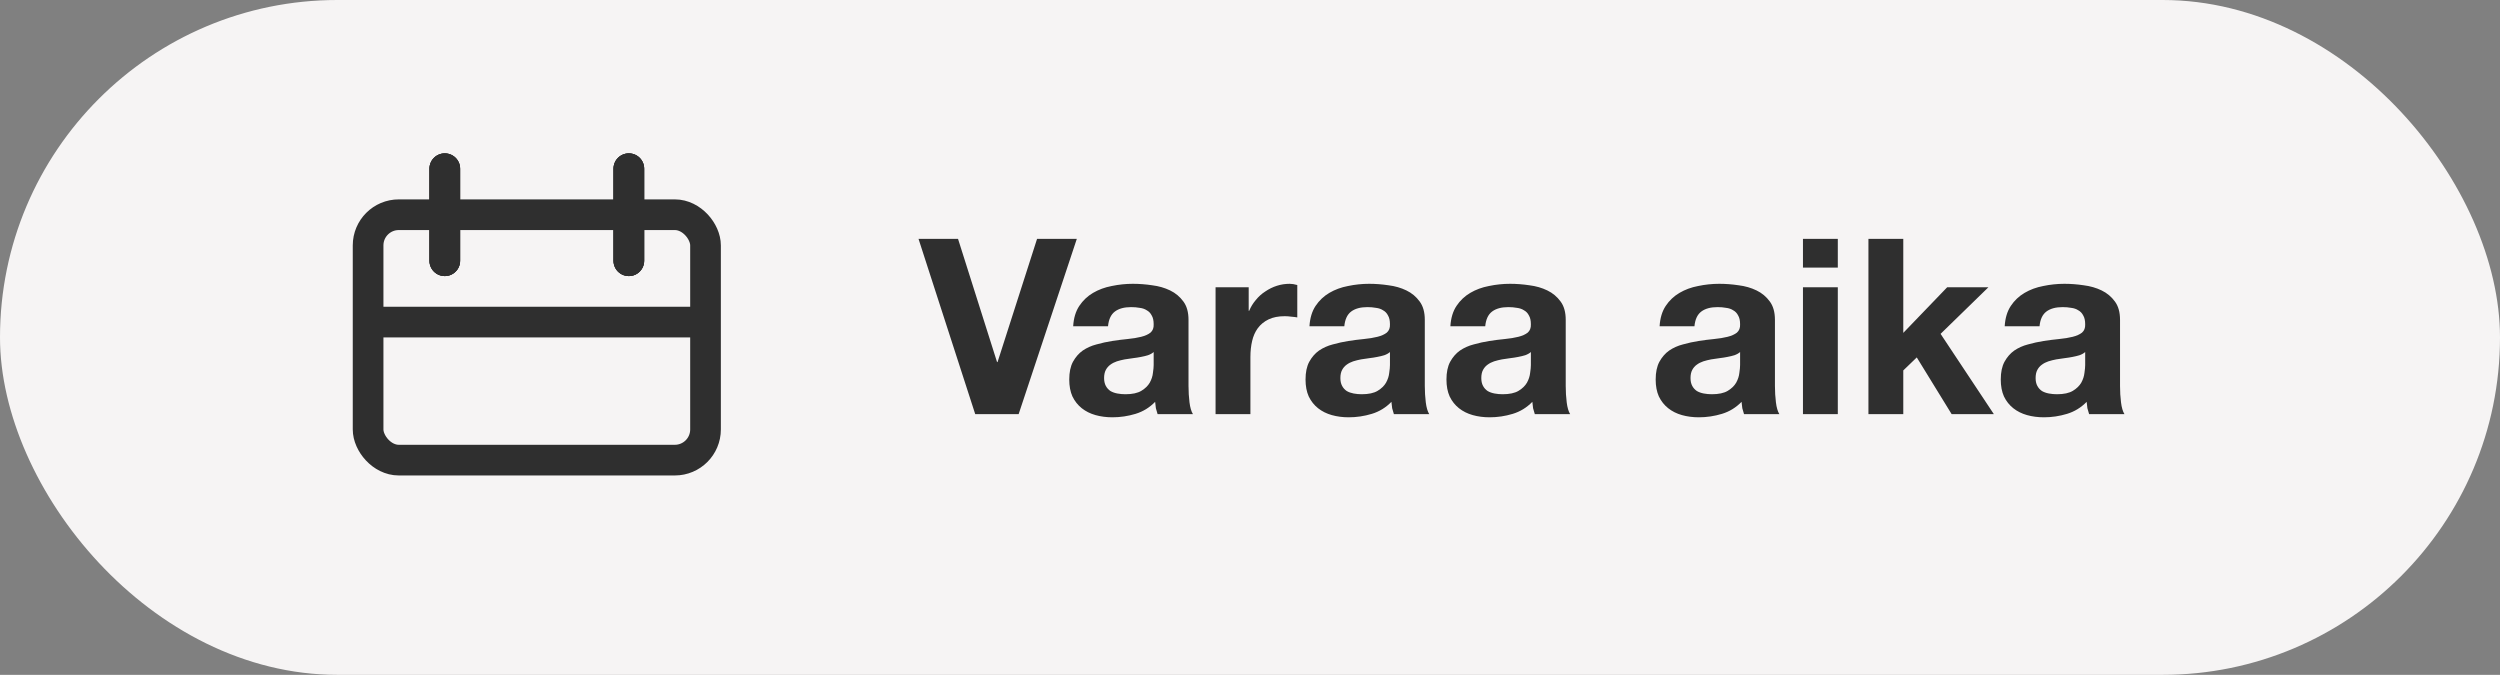 <svg width="163" height="44" viewBox="0 0 163 44" fill="none" xmlns="http://www.w3.org/2000/svg">
<rect x="0" y="0" width="163" height="44" fill="#808080" stroke="none"/>
<rect width="163" height="44" rx="22" fill="#F6F4F4"/>
<path d="M66.416 27H63.584L59.888 15.576H62.464L65.008 23.608H65.04L67.616 15.576H70.208L66.416 27ZM69.971 21.272C70.003 20.739 70.136 20.296 70.371 19.944C70.606 19.592 70.904 19.309 71.267 19.096C71.63 18.883 72.035 18.733 72.483 18.648C72.942 18.552 73.4 18.504 73.859 18.504C74.275 18.504 74.697 18.536 75.123 18.6C75.55 18.653 75.939 18.765 76.291 18.936C76.643 19.107 76.931 19.347 77.155 19.656C77.379 19.955 77.491 20.355 77.491 20.856V25.16C77.491 25.533 77.513 25.891 77.555 26.232C77.598 26.573 77.672 26.829 77.779 27H75.475C75.433 26.872 75.395 26.744 75.363 26.616C75.342 26.477 75.326 26.339 75.315 26.2C74.953 26.573 74.526 26.835 74.035 26.984C73.544 27.133 73.043 27.208 72.531 27.208C72.136 27.208 71.769 27.16 71.427 27.064C71.086 26.968 70.787 26.819 70.531 26.616C70.275 26.413 70.073 26.157 69.923 25.848C69.784 25.539 69.715 25.171 69.715 24.744C69.715 24.275 69.795 23.891 69.955 23.592C70.126 23.283 70.339 23.037 70.595 22.856C70.862 22.675 71.16 22.541 71.491 22.456C71.832 22.36 72.174 22.285 72.515 22.232C72.856 22.179 73.192 22.136 73.523 22.104C73.854 22.072 74.147 22.024 74.403 21.96C74.659 21.896 74.862 21.805 75.011 21.688C75.16 21.56 75.23 21.379 75.219 21.144C75.219 20.899 75.177 20.707 75.091 20.568C75.016 20.419 74.91 20.307 74.771 20.232C74.643 20.147 74.489 20.093 74.307 20.072C74.136 20.04 73.95 20.024 73.747 20.024C73.299 20.024 72.947 20.12 72.691 20.312C72.435 20.504 72.286 20.824 72.243 21.272H69.971ZM75.219 22.952C75.123 23.037 75.001 23.107 74.851 23.16C74.713 23.203 74.558 23.24 74.387 23.272C74.227 23.304 74.056 23.331 73.875 23.352C73.694 23.373 73.513 23.4 73.331 23.432C73.16 23.464 72.99 23.507 72.819 23.56C72.659 23.613 72.515 23.688 72.387 23.784C72.27 23.869 72.174 23.981 72.099 24.12C72.025 24.259 71.987 24.435 71.987 24.648C71.987 24.851 72.025 25.021 72.099 25.16C72.174 25.299 72.275 25.411 72.403 25.496C72.531 25.571 72.68 25.624 72.851 25.656C73.022 25.688 73.198 25.704 73.379 25.704C73.827 25.704 74.174 25.629 74.419 25.48C74.665 25.331 74.846 25.155 74.963 24.952C75.081 24.739 75.15 24.525 75.171 24.312C75.203 24.099 75.219 23.928 75.219 23.8V22.952ZM79.255 18.728H81.415V20.264H81.447C81.553 20.008 81.697 19.773 81.879 19.56C82.06 19.336 82.268 19.149 82.503 19C82.737 18.84 82.988 18.717 83.255 18.632C83.521 18.547 83.799 18.504 84.087 18.504C84.236 18.504 84.401 18.531 84.583 18.584V20.696C84.476 20.675 84.348 20.659 84.199 20.648C84.049 20.627 83.905 20.616 83.767 20.616C83.351 20.616 82.999 20.685 82.711 20.824C82.423 20.963 82.188 21.155 82.007 21.4C81.836 21.635 81.713 21.912 81.639 22.232C81.564 22.552 81.527 22.899 81.527 23.272V27H79.255V18.728ZM85.377 21.272C85.409 20.739 85.543 20.296 85.777 19.944C86.012 19.592 86.311 19.309 86.673 19.096C87.036 18.883 87.441 18.733 87.889 18.648C88.348 18.552 88.807 18.504 89.265 18.504C89.681 18.504 90.103 18.536 90.529 18.6C90.956 18.653 91.345 18.765 91.697 18.936C92.049 19.107 92.337 19.347 92.561 19.656C92.785 19.955 92.897 20.355 92.897 20.856V25.16C92.897 25.533 92.919 25.891 92.961 26.232C93.004 26.573 93.079 26.829 93.185 27H90.881C90.839 26.872 90.801 26.744 90.769 26.616C90.748 26.477 90.732 26.339 90.721 26.2C90.359 26.573 89.932 26.835 89.441 26.984C88.951 27.133 88.449 27.208 87.937 27.208C87.543 27.208 87.175 27.16 86.833 27.064C86.492 26.968 86.193 26.819 85.937 26.616C85.681 26.413 85.479 26.157 85.329 25.848C85.191 25.539 85.121 25.171 85.121 24.744C85.121 24.275 85.201 23.891 85.361 23.592C85.532 23.283 85.745 23.037 86.001 22.856C86.268 22.675 86.567 22.541 86.897 22.456C87.239 22.36 87.58 22.285 87.921 22.232C88.263 22.179 88.599 22.136 88.929 22.104C89.26 22.072 89.553 22.024 89.809 21.96C90.065 21.896 90.268 21.805 90.417 21.688C90.567 21.56 90.636 21.379 90.625 21.144C90.625 20.899 90.583 20.707 90.497 20.568C90.423 20.419 90.316 20.307 90.177 20.232C90.049 20.147 89.895 20.093 89.713 20.072C89.543 20.04 89.356 20.024 89.153 20.024C88.705 20.024 88.353 20.12 88.097 20.312C87.841 20.504 87.692 20.824 87.649 21.272H85.377ZM90.625 22.952C90.529 23.037 90.407 23.107 90.257 23.16C90.119 23.203 89.964 23.24 89.793 23.272C89.633 23.304 89.463 23.331 89.281 23.352C89.1 23.373 88.919 23.4 88.737 23.432C88.567 23.464 88.396 23.507 88.225 23.56C88.065 23.613 87.921 23.688 87.793 23.784C87.676 23.869 87.58 23.981 87.505 24.12C87.431 24.259 87.393 24.435 87.393 24.648C87.393 24.851 87.431 25.021 87.505 25.16C87.58 25.299 87.681 25.411 87.809 25.496C87.937 25.571 88.087 25.624 88.257 25.656C88.428 25.688 88.604 25.704 88.785 25.704C89.233 25.704 89.58 25.629 89.825 25.48C90.071 25.331 90.252 25.155 90.369 24.952C90.487 24.739 90.556 24.525 90.577 24.312C90.609 24.099 90.625 23.928 90.625 23.8V22.952ZM94.565 21.272C94.597 20.739 94.73 20.296 94.965 19.944C95.2 19.592 95.498 19.309 95.861 19.096C96.224 18.883 96.629 18.733 97.077 18.648C97.535 18.552 97.994 18.504 98.453 18.504C98.869 18.504 99.29 18.536 99.717 18.6C100.144 18.653 100.533 18.765 100.885 18.936C101.237 19.107 101.525 19.347 101.749 19.656C101.973 19.955 102.085 20.355 102.085 20.856V25.16C102.085 25.533 102.106 25.891 102.149 26.232C102.192 26.573 102.266 26.829 102.373 27H100.069C100.026 26.872 99.989 26.744 99.957 26.616C99.936 26.477 99.919 26.339 99.909 26.2C99.546 26.573 99.12 26.835 98.629 26.984C98.138 27.133 97.637 27.208 97.125 27.208C96.73 27.208 96.362 27.16 96.021 27.064C95.68 26.968 95.381 26.819 95.125 26.616C94.869 26.413 94.666 26.157 94.517 25.848C94.378 25.539 94.309 25.171 94.309 24.744C94.309 24.275 94.389 23.891 94.549 23.592C94.719 23.283 94.933 23.037 95.189 22.856C95.456 22.675 95.754 22.541 96.085 22.456C96.426 22.36 96.767 22.285 97.109 22.232C97.45 22.179 97.786 22.136 98.117 22.104C98.448 22.072 98.741 22.024 98.997 21.96C99.253 21.896 99.456 21.805 99.605 21.688C99.754 21.56 99.823 21.379 99.813 21.144C99.813 20.899 99.77 20.707 99.685 20.568C99.61 20.419 99.504 20.307 99.365 20.232C99.237 20.147 99.082 20.093 98.901 20.072C98.73 20.04 98.543 20.024 98.341 20.024C97.893 20.024 97.541 20.12 97.285 20.312C97.029 20.504 96.879 20.824 96.837 21.272H94.565ZM99.813 22.952C99.717 23.037 99.594 23.107 99.445 23.16C99.306 23.203 99.151 23.24 98.981 23.272C98.821 23.304 98.65 23.331 98.469 23.352C98.287 23.373 98.106 23.4 97.925 23.432C97.754 23.464 97.584 23.507 97.413 23.56C97.253 23.613 97.109 23.688 96.981 23.784C96.864 23.869 96.767 23.981 96.693 24.12C96.618 24.259 96.581 24.435 96.581 24.648C96.581 24.851 96.618 25.021 96.693 25.16C96.767 25.299 96.869 25.411 96.997 25.496C97.125 25.571 97.274 25.624 97.445 25.656C97.615 25.688 97.791 25.704 97.973 25.704C98.421 25.704 98.767 25.629 99.013 25.48C99.258 25.331 99.439 25.155 99.557 24.952C99.674 24.739 99.743 24.525 99.765 24.312C99.797 24.099 99.813 23.928 99.813 23.8V22.952ZM108.206 21.272C108.238 20.739 108.371 20.296 108.606 19.944C108.84 19.592 109.139 19.309 109.502 19.096C109.864 18.883 110.27 18.733 110.718 18.648C111.176 18.552 111.635 18.504 112.094 18.504C112.51 18.504 112.931 18.536 113.358 18.6C113.784 18.653 114.174 18.765 114.526 18.936C114.878 19.107 115.166 19.347 115.39 19.656C115.614 19.955 115.726 20.355 115.726 20.856V25.16C115.726 25.533 115.747 25.891 115.79 26.232C115.832 26.573 115.907 26.829 116.014 27H113.71C113.667 26.872 113.63 26.744 113.598 26.616C113.576 26.477 113.56 26.339 113.55 26.2C113.187 26.573 112.76 26.835 112.27 26.984C111.779 27.133 111.278 27.208 110.766 27.208C110.371 27.208 110.003 27.16 109.662 27.064C109.32 26.968 109.022 26.819 108.766 26.616C108.51 26.413 108.307 26.157 108.158 25.848C108.019 25.539 107.95 25.171 107.95 24.744C107.95 24.275 108.03 23.891 108.19 23.592C108.36 23.283 108.574 23.037 108.83 22.856C109.096 22.675 109.395 22.541 109.726 22.456C110.067 22.36 110.408 22.285 110.75 22.232C111.091 22.179 111.427 22.136 111.758 22.104C112.088 22.072 112.382 22.024 112.638 21.96C112.894 21.896 113.096 21.805 113.246 21.688C113.395 21.56 113.464 21.379 113.454 21.144C113.454 20.899 113.411 20.707 113.326 20.568C113.251 20.419 113.144 20.307 113.006 20.232C112.878 20.147 112.723 20.093 112.542 20.072C112.371 20.04 112.184 20.024 111.982 20.024C111.534 20.024 111.182 20.12 110.926 20.312C110.67 20.504 110.52 20.824 110.478 21.272H108.206ZM113.454 22.952C113.358 23.037 113.235 23.107 113.086 23.16C112.947 23.203 112.792 23.24 112.622 23.272C112.462 23.304 112.291 23.331 112.11 23.352C111.928 23.373 111.747 23.4 111.566 23.432C111.395 23.464 111.224 23.507 111.054 23.56C110.894 23.613 110.75 23.688 110.622 23.784C110.504 23.869 110.408 23.981 110.334 24.12C110.259 24.259 110.222 24.435 110.222 24.648C110.222 24.851 110.259 25.021 110.334 25.16C110.408 25.299 110.51 25.411 110.638 25.496C110.766 25.571 110.915 25.624 111.086 25.656C111.256 25.688 111.432 25.704 111.614 25.704C112.062 25.704 112.408 25.629 112.654 25.48C112.899 25.331 113.08 25.155 113.198 24.952C113.315 24.739 113.384 24.525 113.406 24.312C113.438 24.099 113.454 23.928 113.454 23.8V22.952ZM119.825 17.448H117.553V15.576H119.825V17.448ZM117.553 18.728H119.825V27H117.553V18.728ZM121.822 15.576H124.094V21.704L126.958 18.728H129.646L126.526 21.768L129.998 27H127.246L124.974 23.304L124.094 24.152V27H121.822V15.576ZM130.706 21.272C130.738 20.739 130.871 20.296 131.106 19.944C131.34 19.592 131.639 19.309 132.002 19.096C132.364 18.883 132.77 18.733 133.218 18.648C133.676 18.552 134.135 18.504 134.594 18.504C135.01 18.504 135.431 18.536 135.858 18.6C136.284 18.653 136.674 18.765 137.026 18.936C137.378 19.107 137.666 19.347 137.89 19.656C138.114 19.955 138.226 20.355 138.226 20.856V25.16C138.226 25.533 138.247 25.891 138.29 26.232C138.332 26.573 138.407 26.829 138.514 27H136.21C136.167 26.872 136.13 26.744 136.098 26.616C136.076 26.477 136.06 26.339 136.05 26.2C135.687 26.573 135.26 26.835 134.77 26.984C134.279 27.133 133.778 27.208 133.266 27.208C132.871 27.208 132.503 27.16 132.162 27.064C131.82 26.968 131.522 26.819 131.266 26.616C131.01 26.413 130.807 26.157 130.658 25.848C130.519 25.539 130.45 25.171 130.45 24.744C130.45 24.275 130.53 23.891 130.69 23.592C130.86 23.283 131.074 23.037 131.33 22.856C131.596 22.675 131.895 22.541 132.226 22.456C132.567 22.36 132.908 22.285 133.25 22.232C133.591 22.179 133.927 22.136 134.258 22.104C134.588 22.072 134.882 22.024 135.138 21.96C135.394 21.896 135.596 21.805 135.746 21.688C135.895 21.56 135.964 21.379 135.954 21.144C135.954 20.899 135.911 20.707 135.826 20.568C135.751 20.419 135.644 20.307 135.506 20.232C135.378 20.147 135.223 20.093 135.042 20.072C134.871 20.04 134.684 20.024 134.482 20.024C134.034 20.024 133.682 20.12 133.426 20.312C133.17 20.504 133.02 20.824 132.978 21.272H130.706ZM135.954 22.952C135.858 23.037 135.735 23.107 135.586 23.16C135.447 23.203 135.292 23.24 135.122 23.272C134.962 23.304 134.791 23.331 134.61 23.352C134.428 23.373 134.247 23.4 134.066 23.432C133.895 23.464 133.724 23.507 133.554 23.56C133.394 23.613 133.25 23.688 133.122 23.784C133.004 23.869 132.908 23.981 132.834 24.12C132.759 24.259 132.722 24.435 132.722 24.648C132.722 24.851 132.759 25.021 132.834 25.16C132.908 25.299 133.01 25.411 133.138 25.496C133.266 25.571 133.415 25.624 133.586 25.656C133.756 25.688 133.932 25.704 134.114 25.704C134.562 25.704 134.908 25.629 135.154 25.48C135.399 25.331 135.58 25.155 135.698 24.952C135.815 24.739 135.884 24.525 135.906 24.312C135.938 24.099 135.954 23.928 135.954 23.8V22.952Z" fill="#2F2F2F"/>
<rect x="24" y="14" width="22" height="16" rx="2" stroke="#2F2F2F" stroke-width="2"/>
<line x1="24" y1="21" x2="46" y2="21" stroke="#2F2F2F" stroke-width="2"/>
<path d="M29 17L29 11" stroke="#2F2F2F" stroke-width="2" stroke-linecap="round"/>
<path d="M29 17L29 11" stroke="#2F2F2F" stroke-width="2" stroke-linecap="round"/>
<path d="M29 17L29 11" stroke="#2F2F2F" stroke-width="2" stroke-linecap="round"/>
<path d="M41 17L41 11" stroke="#2F2F2F" stroke-width="2" stroke-linecap="round"/>
<path d="M41 17L41 11" stroke="#2F2F2F" stroke-width="2" stroke-linecap="round"/>
<path d="M41 17L41 11" stroke="#2F2F2F" stroke-width="2" stroke-linecap="round"/>
</svg>
